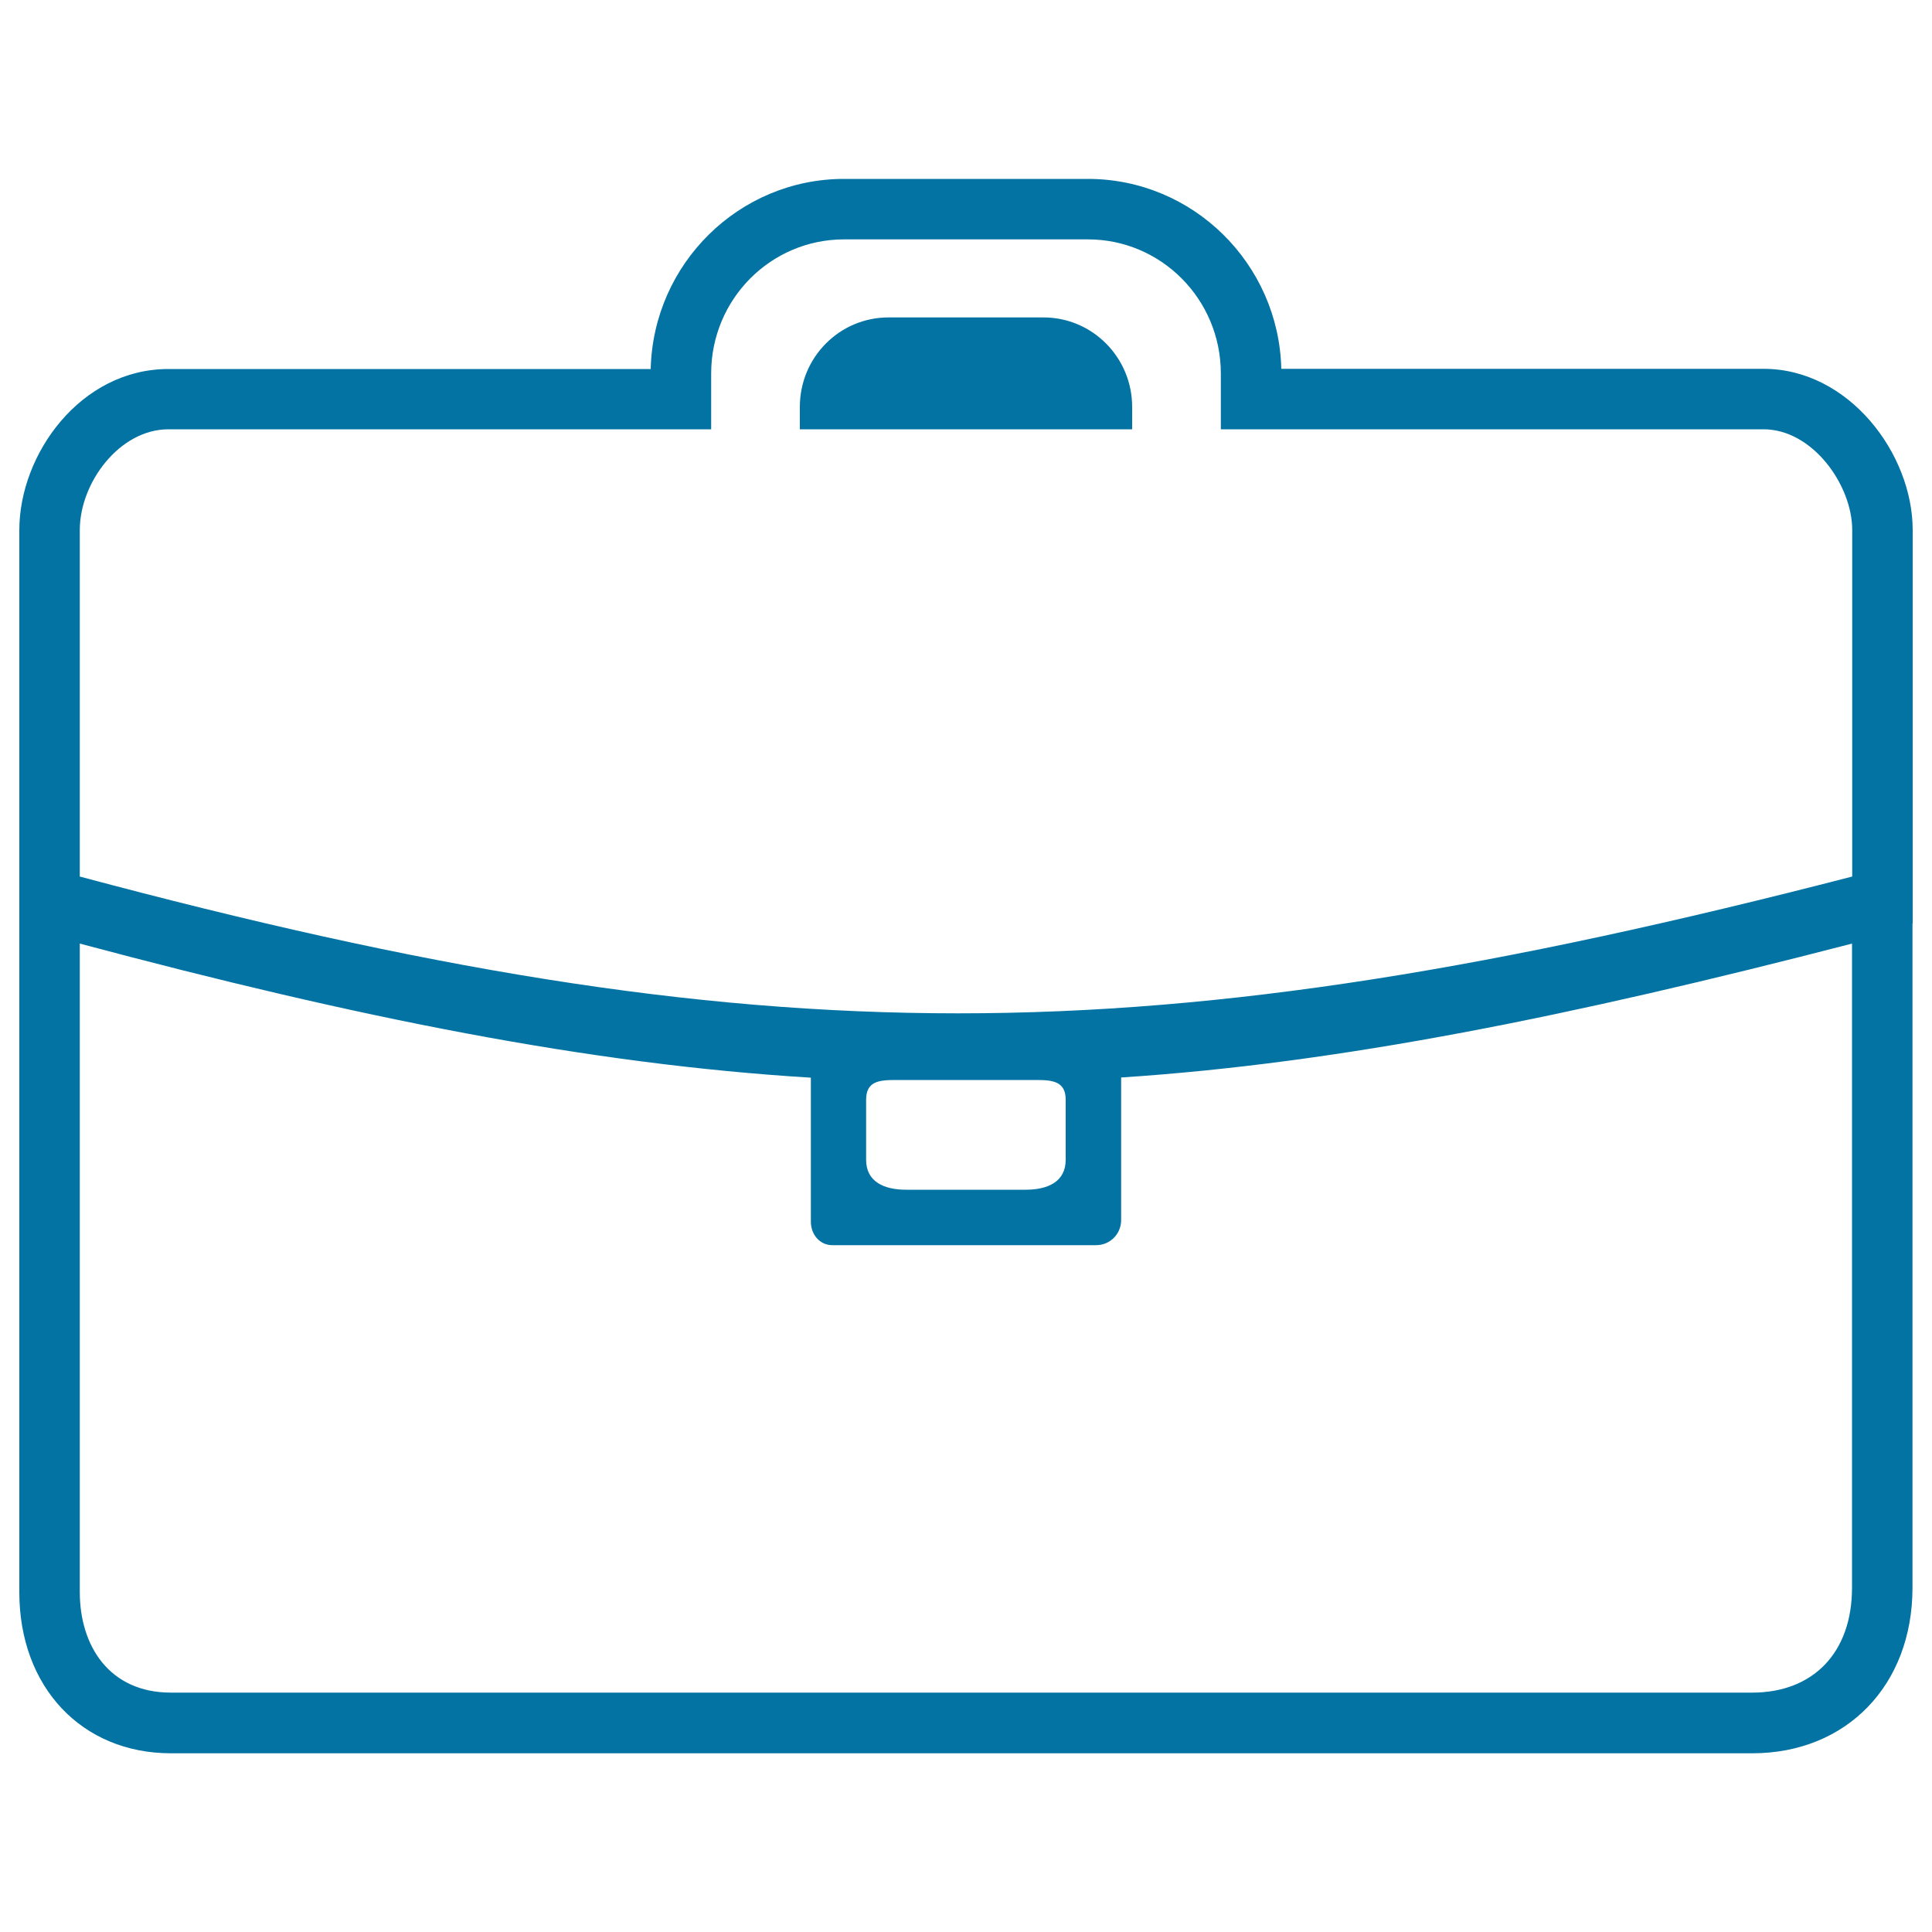 <svg xmlns="http://www.w3.org/2000/svg" viewBox="0 0 1000 1000" style="fill:#0273a2">
<title>Bag SVG icon</title>
<path d="M563.1,123.9c38,0,68.8,31.1,68.8,69.4v28.9h280.9c25.4,0,45.9,28.9,45.9,52.1c0,0,0,109.8,0,179.4c-182.3,47.1-323.2,70.8-462.8,70.8c-139.5,0-277.7-23.5-454.6-70.8c0-67.9,0-179.4,0-179.4c0-24.4,20.5-52.1,45.9-52.1h280.9l0-28.9c0-38.4,30.8-69.4,68.8-69.4H563.1 M414,222.2h172v-11.6c0-25.5-20.5-46.3-45.9-46.3h-80.2c-25.4,0-45.9,20.7-45.9,46.3L414,222.2 M958.6,488.4c0,131.1,0,262.2,0,333.4c0,33.7-20.2,54.3-51.7,54.3c-163.5,0-661.8,0-818.4,0c-32,0-47.2-24.3-47.2-52c0-69.2,0-203.2,0-335.7C185.9,527,305,550.8,419.7,557.8c0,13.7,0,54.1,0,74.5c0,7,4.9,12.2,11.1,12.2c28.8,0,105.8,0,136.5,0c7.3,0,13-5.8,13-13c0-22.2,0-65.7,0-73.8C693.6,550.3,812.9,526.1,958.6,488.4 M536.3,559c8.8,0,15.3,0.8,15.3,10.3v31c0,11.4-9.3,15.5-20.7,15.5H469c-11.4,0-20.7-4.1-20.7-15.5v-31c0-9.6,6.5-10.3,15.4-10.3c1.7,0,3.4,0,5.3,0h61.9C532.8,559,534.6,559,536.3,559 M563.1,92.6H436.9c-54.4,0-98.8,43.9-100.1,98.4H87.2c-45.5,0-77.2,44-77.2,83.4v179.4v24v10.6v335.7c0,49.1,32.3,83.4,78.5,83.4h818.4c48.9,0,83-35.3,83-85.7V488.4V478h0.1v-24.2V274.3c0-39.4-33-83.4-77.2-83.4H663.2C661.9,136.5,617.5,92.6,563.1,92.6L563.1,92.6z"/>
</svg>